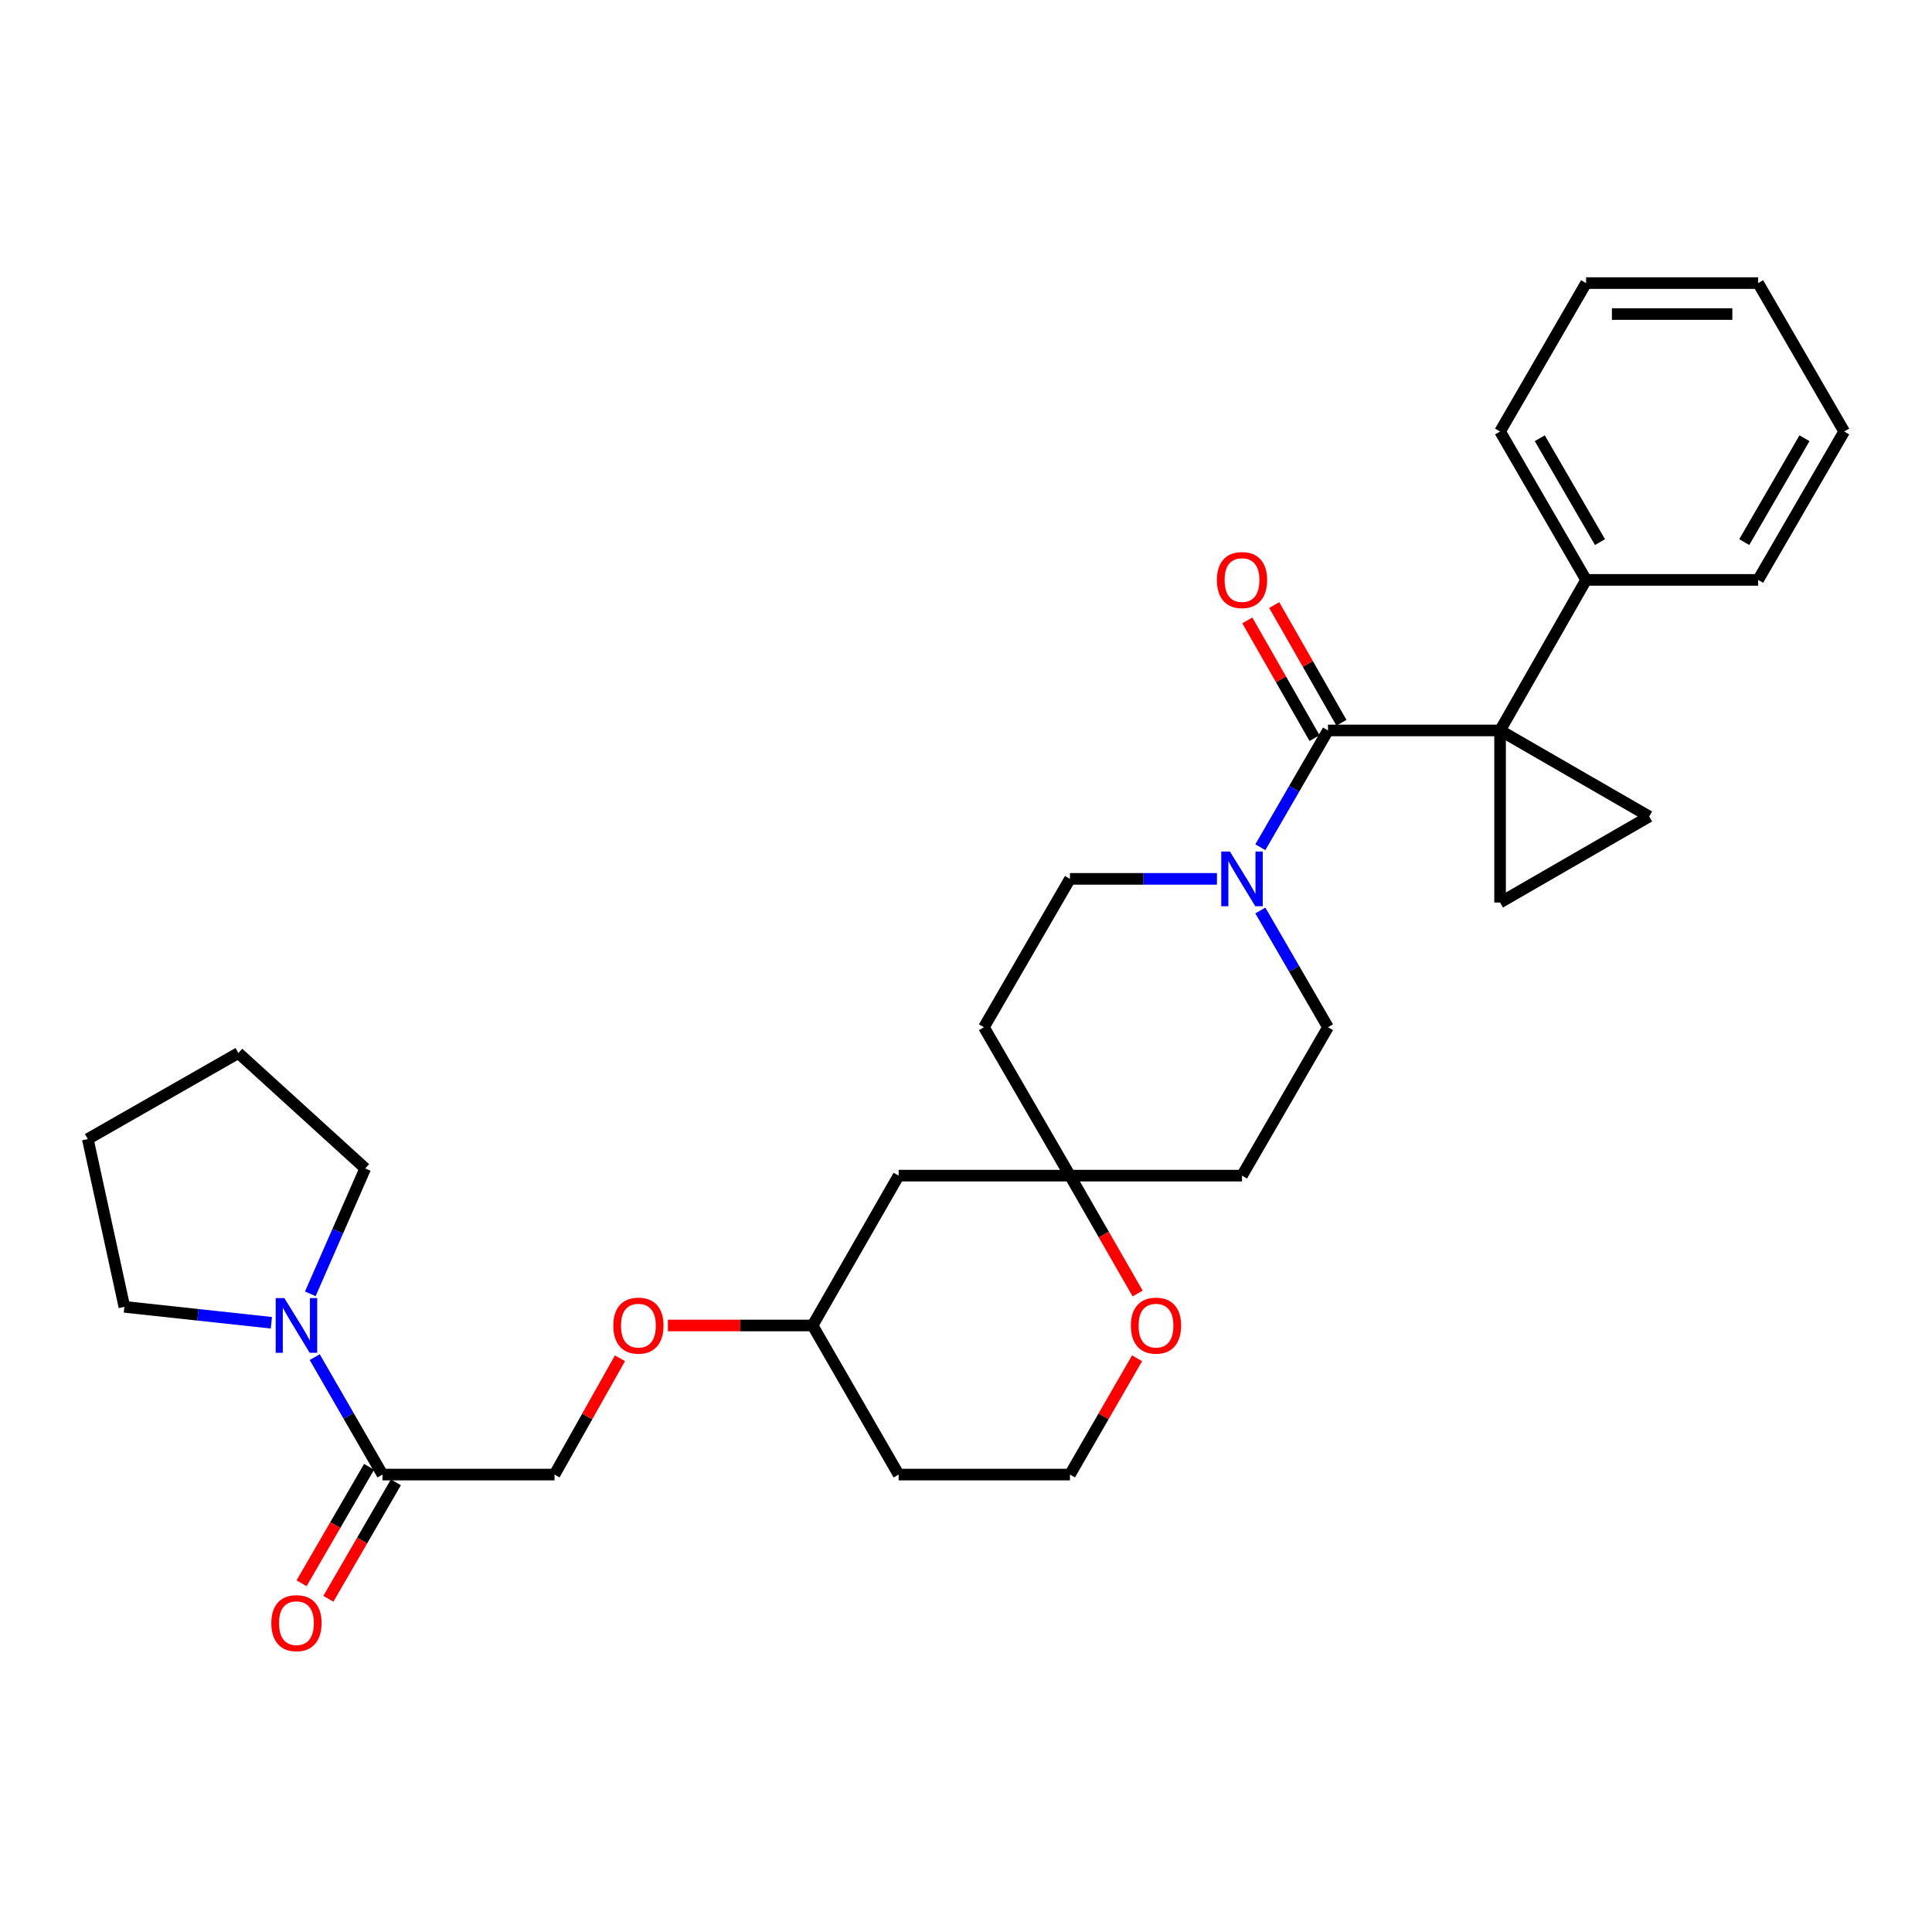 <?xml version='1.0' encoding='iso-8859-1'?>
<svg version='1.1' baseProfile='full'
              xmlns='http://www.w3.org/2000/svg'
                      xmlns:rdkit='http://www.rdkit.org/xml'
                      xmlns:xlink='http://www.w3.org/1999/xlink'
                  xml:space='preserve'
width='1000px' height='1000px' viewBox='0 0 1000 1000'>
<!-- END OF HEADER -->
<rect style='opacity:1.0;fill:#FFFFFF;stroke:none' width='1000' height='1000' x='0' y='0'> </rect>
<path class='bond-0' d='M 776.439,378.074 L 687.368,378.074' style='fill:none;fill-rule:evenodd;stroke:#000000;stroke-width:6px;stroke-linecap:butt;stroke-linejoin:miter;stroke-opacity:1' />
<path class='bond-1' d='M 776.439,378.074 L 776.439,467.136' style='fill:none;fill-rule:evenodd;stroke:#000000;stroke-width:6px;stroke-linecap:butt;stroke-linejoin:miter;stroke-opacity:1' />
<path class='bond-2' d='M 776.439,378.074 L 853.621,422.609' style='fill:none;fill-rule:evenodd;stroke:#000000;stroke-width:6px;stroke-linecap:butt;stroke-linejoin:miter;stroke-opacity:1' />
<path class='bond-7' d='M 776.439,378.074 L 820.966,300.152' style='fill:none;fill-rule:evenodd;stroke:#000000;stroke-width:6px;stroke-linecap:butt;stroke-linejoin:miter;stroke-opacity:1' />
<path class='bond-3' d='M 687.368,378.074 L 669.858,408.297' style='fill:none;fill-rule:evenodd;stroke:#000000;stroke-width:6px;stroke-linecap:butt;stroke-linejoin:miter;stroke-opacity:1' />
<path class='bond-3' d='M 669.858,408.297 L 652.349,438.52' style='fill:none;fill-rule:evenodd;stroke:#0000FF;stroke-width:6px;stroke-linecap:butt;stroke-linejoin:miter;stroke-opacity:1' />
<path class='bond-8' d='M 694.327,374.099 L 676.929,343.64' style='fill:none;fill-rule:evenodd;stroke:#000000;stroke-width:6px;stroke-linecap:butt;stroke-linejoin:miter;stroke-opacity:1' />
<path class='bond-8' d='M 676.929,343.64 L 659.531,313.18' style='fill:none;fill-rule:evenodd;stroke:#FF0000;stroke-width:6px;stroke-linecap:butt;stroke-linejoin:miter;stroke-opacity:1' />
<path class='bond-8' d='M 680.409,382.049 L 663.01,351.59' style='fill:none;fill-rule:evenodd;stroke:#000000;stroke-width:6px;stroke-linecap:butt;stroke-linejoin:miter;stroke-opacity:1' />
<path class='bond-8' d='M 663.01,351.59 L 645.612,321.131' style='fill:none;fill-rule:evenodd;stroke:#FF0000;stroke-width:6px;stroke-linecap:butt;stroke-linejoin:miter;stroke-opacity:1' />
<path class='bond-30' d='M 776.439,467.136 L 853.621,422.609' style='fill:none;fill-rule:evenodd;stroke:#000000;stroke-width:6px;stroke-linecap:butt;stroke-linejoin:miter;stroke-opacity:1' />
<path class='bond-9' d='M 652.352,471.279 L 669.86,501.489' style='fill:none;fill-rule:evenodd;stroke:#0000FF;stroke-width:6px;stroke-linecap:butt;stroke-linejoin:miter;stroke-opacity:1' />
<path class='bond-9' d='M 669.86,501.489 L 687.368,531.7' style='fill:none;fill-rule:evenodd;stroke:#000000;stroke-width:6px;stroke-linecap:butt;stroke-linejoin:miter;stroke-opacity:1' />
<path class='bond-10' d='M 629.893,454.9 L 591.849,454.9' style='fill:none;fill-rule:evenodd;stroke:#0000FF;stroke-width:6px;stroke-linecap:butt;stroke-linejoin:miter;stroke-opacity:1' />
<path class='bond-10' d='M 591.849,454.9 L 553.806,454.9' style='fill:none;fill-rule:evenodd;stroke:#000000;stroke-width:6px;stroke-linecap:butt;stroke-linejoin:miter;stroke-opacity:1' />
<path class='bond-4' d='M 162.896,702.452 L 180.431,732.845' style='fill:none;fill-rule:evenodd;stroke:#0000FF;stroke-width:6px;stroke-linecap:butt;stroke-linejoin:miter;stroke-opacity:1' />
<path class='bond-4' d='M 180.431,732.845 L 197.967,763.238' style='fill:none;fill-rule:evenodd;stroke:#000000;stroke-width:6px;stroke-linecap:butt;stroke-linejoin:miter;stroke-opacity:1' />
<path class='bond-21' d='M 160.615,669.686 L 174.829,637.236' style='fill:none;fill-rule:evenodd;stroke:#0000FF;stroke-width:6px;stroke-linecap:butt;stroke-linejoin:miter;stroke-opacity:1' />
<path class='bond-21' d='M 174.829,637.236 L 189.044,604.786' style='fill:none;fill-rule:evenodd;stroke:#000000;stroke-width:6px;stroke-linecap:butt;stroke-linejoin:miter;stroke-opacity:1' />
<path class='bond-22' d='M 140.461,684.659 L 102.42,680.539' style='fill:none;fill-rule:evenodd;stroke:#0000FF;stroke-width:6px;stroke-linecap:butt;stroke-linejoin:miter;stroke-opacity:1' />
<path class='bond-22' d='M 102.42,680.539 L 64.378,676.42' style='fill:none;fill-rule:evenodd;stroke:#000000;stroke-width:6px;stroke-linecap:butt;stroke-linejoin:miter;stroke-opacity:1' />
<path class='bond-5' d='M 197.967,763.238 L 287.02,763.238' style='fill:none;fill-rule:evenodd;stroke:#000000;stroke-width:6px;stroke-linecap:butt;stroke-linejoin:miter;stroke-opacity:1' />
<path class='bond-16' d='M 191.033,759.219 L 173.563,789.357' style='fill:none;fill-rule:evenodd;stroke:#000000;stroke-width:6px;stroke-linecap:butt;stroke-linejoin:miter;stroke-opacity:1' />
<path class='bond-16' d='M 173.563,789.357 L 156.094,819.496' style='fill:none;fill-rule:evenodd;stroke:#FF0000;stroke-width:6px;stroke-linecap:butt;stroke-linejoin:miter;stroke-opacity:1' />
<path class='bond-16' d='M 204.901,767.257 L 187.431,797.396' style='fill:none;fill-rule:evenodd;stroke:#000000;stroke-width:6px;stroke-linecap:butt;stroke-linejoin:miter;stroke-opacity:1' />
<path class='bond-16' d='M 187.431,797.396 L 169.962,827.535' style='fill:none;fill-rule:evenodd;stroke:#FF0000;stroke-width:6px;stroke-linecap:butt;stroke-linejoin:miter;stroke-opacity:1' />
<path class='bond-6' d='M 553.806,608.508 L 509.279,531.7' style='fill:none;fill-rule:evenodd;stroke:#000000;stroke-width:6px;stroke-linecap:butt;stroke-linejoin:miter;stroke-opacity:1' />
<path class='bond-11' d='M 553.806,608.508 L 571.32,639.008' style='fill:none;fill-rule:evenodd;stroke:#000000;stroke-width:6px;stroke-linecap:butt;stroke-linejoin:miter;stroke-opacity:1' />
<path class='bond-11' d='M 571.32,639.008 L 588.835,669.509' style='fill:none;fill-rule:evenodd;stroke:#FF0000;stroke-width:6px;stroke-linecap:butt;stroke-linejoin:miter;stroke-opacity:1' />
<path class='bond-12' d='M 553.806,608.508 L 465.127,608.508' style='fill:none;fill-rule:evenodd;stroke:#000000;stroke-width:6px;stroke-linecap:butt;stroke-linejoin:miter;stroke-opacity:1' />
<path class='bond-32' d='M 553.806,608.508 L 642.859,608.508' style='fill:none;fill-rule:evenodd;stroke:#000000;stroke-width:6px;stroke-linecap:butt;stroke-linejoin:miter;stroke-opacity:1' />
<path class='bond-23' d='M 820.966,300.152 L 776.439,223.344' style='fill:none;fill-rule:evenodd;stroke:#000000;stroke-width:6px;stroke-linecap:butt;stroke-linejoin:miter;stroke-opacity:1' />
<path class='bond-23' d='M 828.154,280.592 L 796.986,226.826' style='fill:none;fill-rule:evenodd;stroke:#000000;stroke-width:6px;stroke-linecap:butt;stroke-linejoin:miter;stroke-opacity:1' />
<path class='bond-24' d='M 820.966,300.152 L 910.01,300.152' style='fill:none;fill-rule:evenodd;stroke:#000000;stroke-width:6px;stroke-linecap:butt;stroke-linejoin:miter;stroke-opacity:1' />
<path class='bond-14' d='M 687.368,531.7 L 642.859,608.508' style='fill:none;fill-rule:evenodd;stroke:#000000;stroke-width:6px;stroke-linecap:butt;stroke-linejoin:miter;stroke-opacity:1' />
<path class='bond-15' d='M 553.806,454.9 L 509.279,531.7' style='fill:none;fill-rule:evenodd;stroke:#000000;stroke-width:6px;stroke-linecap:butt;stroke-linejoin:miter;stroke-opacity:1' />
<path class='bond-19' d='M 588.538,703.052 L 571.172,733.145' style='fill:none;fill-rule:evenodd;stroke:#FF0000;stroke-width:6px;stroke-linecap:butt;stroke-linejoin:miter;stroke-opacity:1' />
<path class='bond-19' d='M 571.172,733.145 L 553.806,763.238' style='fill:none;fill-rule:evenodd;stroke:#000000;stroke-width:6px;stroke-linecap:butt;stroke-linejoin:miter;stroke-opacity:1' />
<path class='bond-18' d='M 465.127,608.508 L 420.6,686.064' style='fill:none;fill-rule:evenodd;stroke:#000000;stroke-width:6px;stroke-linecap:butt;stroke-linejoin:miter;stroke-opacity:1' />
<path class='bond-13' d='M 287.02,763.238 L 303.956,733.138' style='fill:none;fill-rule:evenodd;stroke:#000000;stroke-width:6px;stroke-linecap:butt;stroke-linejoin:miter;stroke-opacity:1' />
<path class='bond-13' d='M 303.956,733.138 L 320.892,703.038' style='fill:none;fill-rule:evenodd;stroke:#FF0000;stroke-width:6px;stroke-linecap:butt;stroke-linejoin:miter;stroke-opacity:1' />
<path class='bond-17' d='M 345.697,686.064 L 383.148,686.064' style='fill:none;fill-rule:evenodd;stroke:#FF0000;stroke-width:6px;stroke-linecap:butt;stroke-linejoin:miter;stroke-opacity:1' />
<path class='bond-17' d='M 383.148,686.064 L 420.6,686.064' style='fill:none;fill-rule:evenodd;stroke:#000000;stroke-width:6px;stroke-linecap:butt;stroke-linejoin:miter;stroke-opacity:1' />
<path class='bond-20' d='M 420.6,686.064 L 465.127,763.238' style='fill:none;fill-rule:evenodd;stroke:#000000;stroke-width:6px;stroke-linecap:butt;stroke-linejoin:miter;stroke-opacity:1' />
<path class='bond-33' d='M 553.806,763.238 L 465.127,763.238' style='fill:none;fill-rule:evenodd;stroke:#000000;stroke-width:6px;stroke-linecap:butt;stroke-linejoin:miter;stroke-opacity:1' />
<path class='bond-26' d='M 189.044,604.786 L 123.385,545.049' style='fill:none;fill-rule:evenodd;stroke:#000000;stroke-width:6px;stroke-linecap:butt;stroke-linejoin:miter;stroke-opacity:1' />
<path class='bond-25' d='M 64.378,676.42 L 45.455,589.566' style='fill:none;fill-rule:evenodd;stroke:#000000;stroke-width:6px;stroke-linecap:butt;stroke-linejoin:miter;stroke-opacity:1' />
<path class='bond-27' d='M 776.439,223.344 L 820.966,146.527' style='fill:none;fill-rule:evenodd;stroke:#000000;stroke-width:6px;stroke-linecap:butt;stroke-linejoin:miter;stroke-opacity:1' />
<path class='bond-28' d='M 910.01,300.152 L 954.545,223.344' style='fill:none;fill-rule:evenodd;stroke:#000000;stroke-width:6px;stroke-linecap:butt;stroke-linejoin:miter;stroke-opacity:1' />
<path class='bond-28' d='M 902.823,280.59 L 933.998,226.825' style='fill:none;fill-rule:evenodd;stroke:#000000;stroke-width:6px;stroke-linecap:butt;stroke-linejoin:miter;stroke-opacity:1' />
<path class='bond-34' d='M 45.455,589.566 L 123.385,545.049' style='fill:none;fill-rule:evenodd;stroke:#000000;stroke-width:6px;stroke-linecap:butt;stroke-linejoin:miter;stroke-opacity:1' />
<path class='bond-31' d='M 820.966,146.527 L 910.01,146.527' style='fill:none;fill-rule:evenodd;stroke:#000000;stroke-width:6px;stroke-linecap:butt;stroke-linejoin:miter;stroke-opacity:1' />
<path class='bond-31' d='M 834.322,162.556 L 896.653,162.556' style='fill:none;fill-rule:evenodd;stroke:#000000;stroke-width:6px;stroke-linecap:butt;stroke-linejoin:miter;stroke-opacity:1' />
<path class='bond-29' d='M 954.545,223.344 L 910.01,146.527' style='fill:none;fill-rule:evenodd;stroke:#000000;stroke-width:6px;stroke-linecap:butt;stroke-linejoin:miter;stroke-opacity:1' />
<path  class='atom-4' d='M 636.599 440.74
L 645.879 455.74
Q 646.799 457.22, 648.279 459.9
Q 649.759 462.58, 649.839 462.74
L 649.839 440.74
L 653.599 440.74
L 653.599 469.06
L 649.719 469.06
L 639.759 452.66
Q 638.599 450.74, 637.359 448.54
Q 636.159 446.34, 635.799 445.66
L 635.799 469.06
L 632.119 469.06
L 632.119 440.74
L 636.599 440.74
' fill='#0000FF'/>
<path  class='atom-5' d='M 147.18 671.904
L 156.46 686.904
Q 157.38 688.384, 158.86 691.064
Q 160.34 693.744, 160.42 693.904
L 160.42 671.904
L 164.18 671.904
L 164.18 700.224
L 160.3 700.224
L 150.34 683.824
Q 149.18 681.904, 147.94 679.704
Q 146.74 677.504, 146.38 676.824
L 146.38 700.224
L 142.7 700.224
L 142.7 671.904
L 147.18 671.904
' fill='#0000FF'/>
<path  class='atom-9' d='M 629.859 300.232
Q 629.859 293.432, 633.219 289.632
Q 636.579 285.832, 642.859 285.832
Q 649.139 285.832, 652.499 289.632
Q 655.859 293.432, 655.859 300.232
Q 655.859 307.112, 652.459 311.032
Q 649.059 314.912, 642.859 314.912
Q 636.619 314.912, 633.219 311.032
Q 629.859 307.152, 629.859 300.232
M 642.859 311.712
Q 647.179 311.712, 649.499 308.832
Q 651.859 305.912, 651.859 300.232
Q 651.859 294.672, 649.499 291.872
Q 647.179 289.032, 642.859 289.032
Q 638.539 289.032, 636.179 291.832
Q 633.859 294.632, 633.859 300.232
Q 633.859 305.952, 636.179 308.832
Q 638.539 311.712, 642.859 311.712
' fill='#FF0000'/>
<path  class='atom-12' d='M 585.341 686.144
Q 585.341 679.344, 588.701 675.544
Q 592.061 671.744, 598.341 671.744
Q 604.621 671.744, 607.981 675.544
Q 611.341 679.344, 611.341 686.144
Q 611.341 693.024, 607.941 696.944
Q 604.541 700.824, 598.341 700.824
Q 592.101 700.824, 588.701 696.944
Q 585.341 693.064, 585.341 686.144
M 598.341 697.624
Q 602.661 697.624, 604.981 694.744
Q 607.341 691.824, 607.341 686.144
Q 607.341 680.584, 604.981 677.784
Q 602.661 674.944, 598.341 674.944
Q 594.021 674.944, 591.661 677.744
Q 589.341 680.544, 589.341 686.144
Q 589.341 691.864, 591.661 694.744
Q 594.021 697.624, 598.341 697.624
' fill='#FF0000'/>
<path  class='atom-17' d='M 140.44 840.135
Q 140.44 833.335, 143.8 829.535
Q 147.16 825.735, 153.44 825.735
Q 159.72 825.735, 163.08 829.535
Q 166.44 833.335, 166.44 840.135
Q 166.44 847.015, 163.04 850.935
Q 159.64 854.815, 153.44 854.815
Q 147.2 854.815, 143.8 850.935
Q 140.44 847.055, 140.44 840.135
M 153.44 851.615
Q 157.76 851.615, 160.08 848.735
Q 162.44 845.815, 162.44 840.135
Q 162.44 834.575, 160.08 831.775
Q 157.76 828.935, 153.44 828.935
Q 149.12 828.935, 146.76 831.735
Q 144.44 834.535, 144.44 840.135
Q 144.44 845.855, 146.76 848.735
Q 149.12 851.615, 153.44 851.615
' fill='#FF0000'/>
<path  class='atom-18' d='M 317.443 686.144
Q 317.443 679.344, 320.803 675.544
Q 324.163 671.744, 330.443 671.744
Q 336.723 671.744, 340.083 675.544
Q 343.443 679.344, 343.443 686.144
Q 343.443 693.024, 340.043 696.944
Q 336.643 700.824, 330.443 700.824
Q 324.203 700.824, 320.803 696.944
Q 317.443 693.064, 317.443 686.144
M 330.443 697.624
Q 334.763 697.624, 337.083 694.744
Q 339.443 691.824, 339.443 686.144
Q 339.443 680.584, 337.083 677.784
Q 334.763 674.944, 330.443 674.944
Q 326.123 674.944, 323.763 677.744
Q 321.443 680.544, 321.443 686.144
Q 321.443 691.864, 323.763 694.744
Q 326.123 697.624, 330.443 697.624
' fill='#FF0000'/>
</svg>
